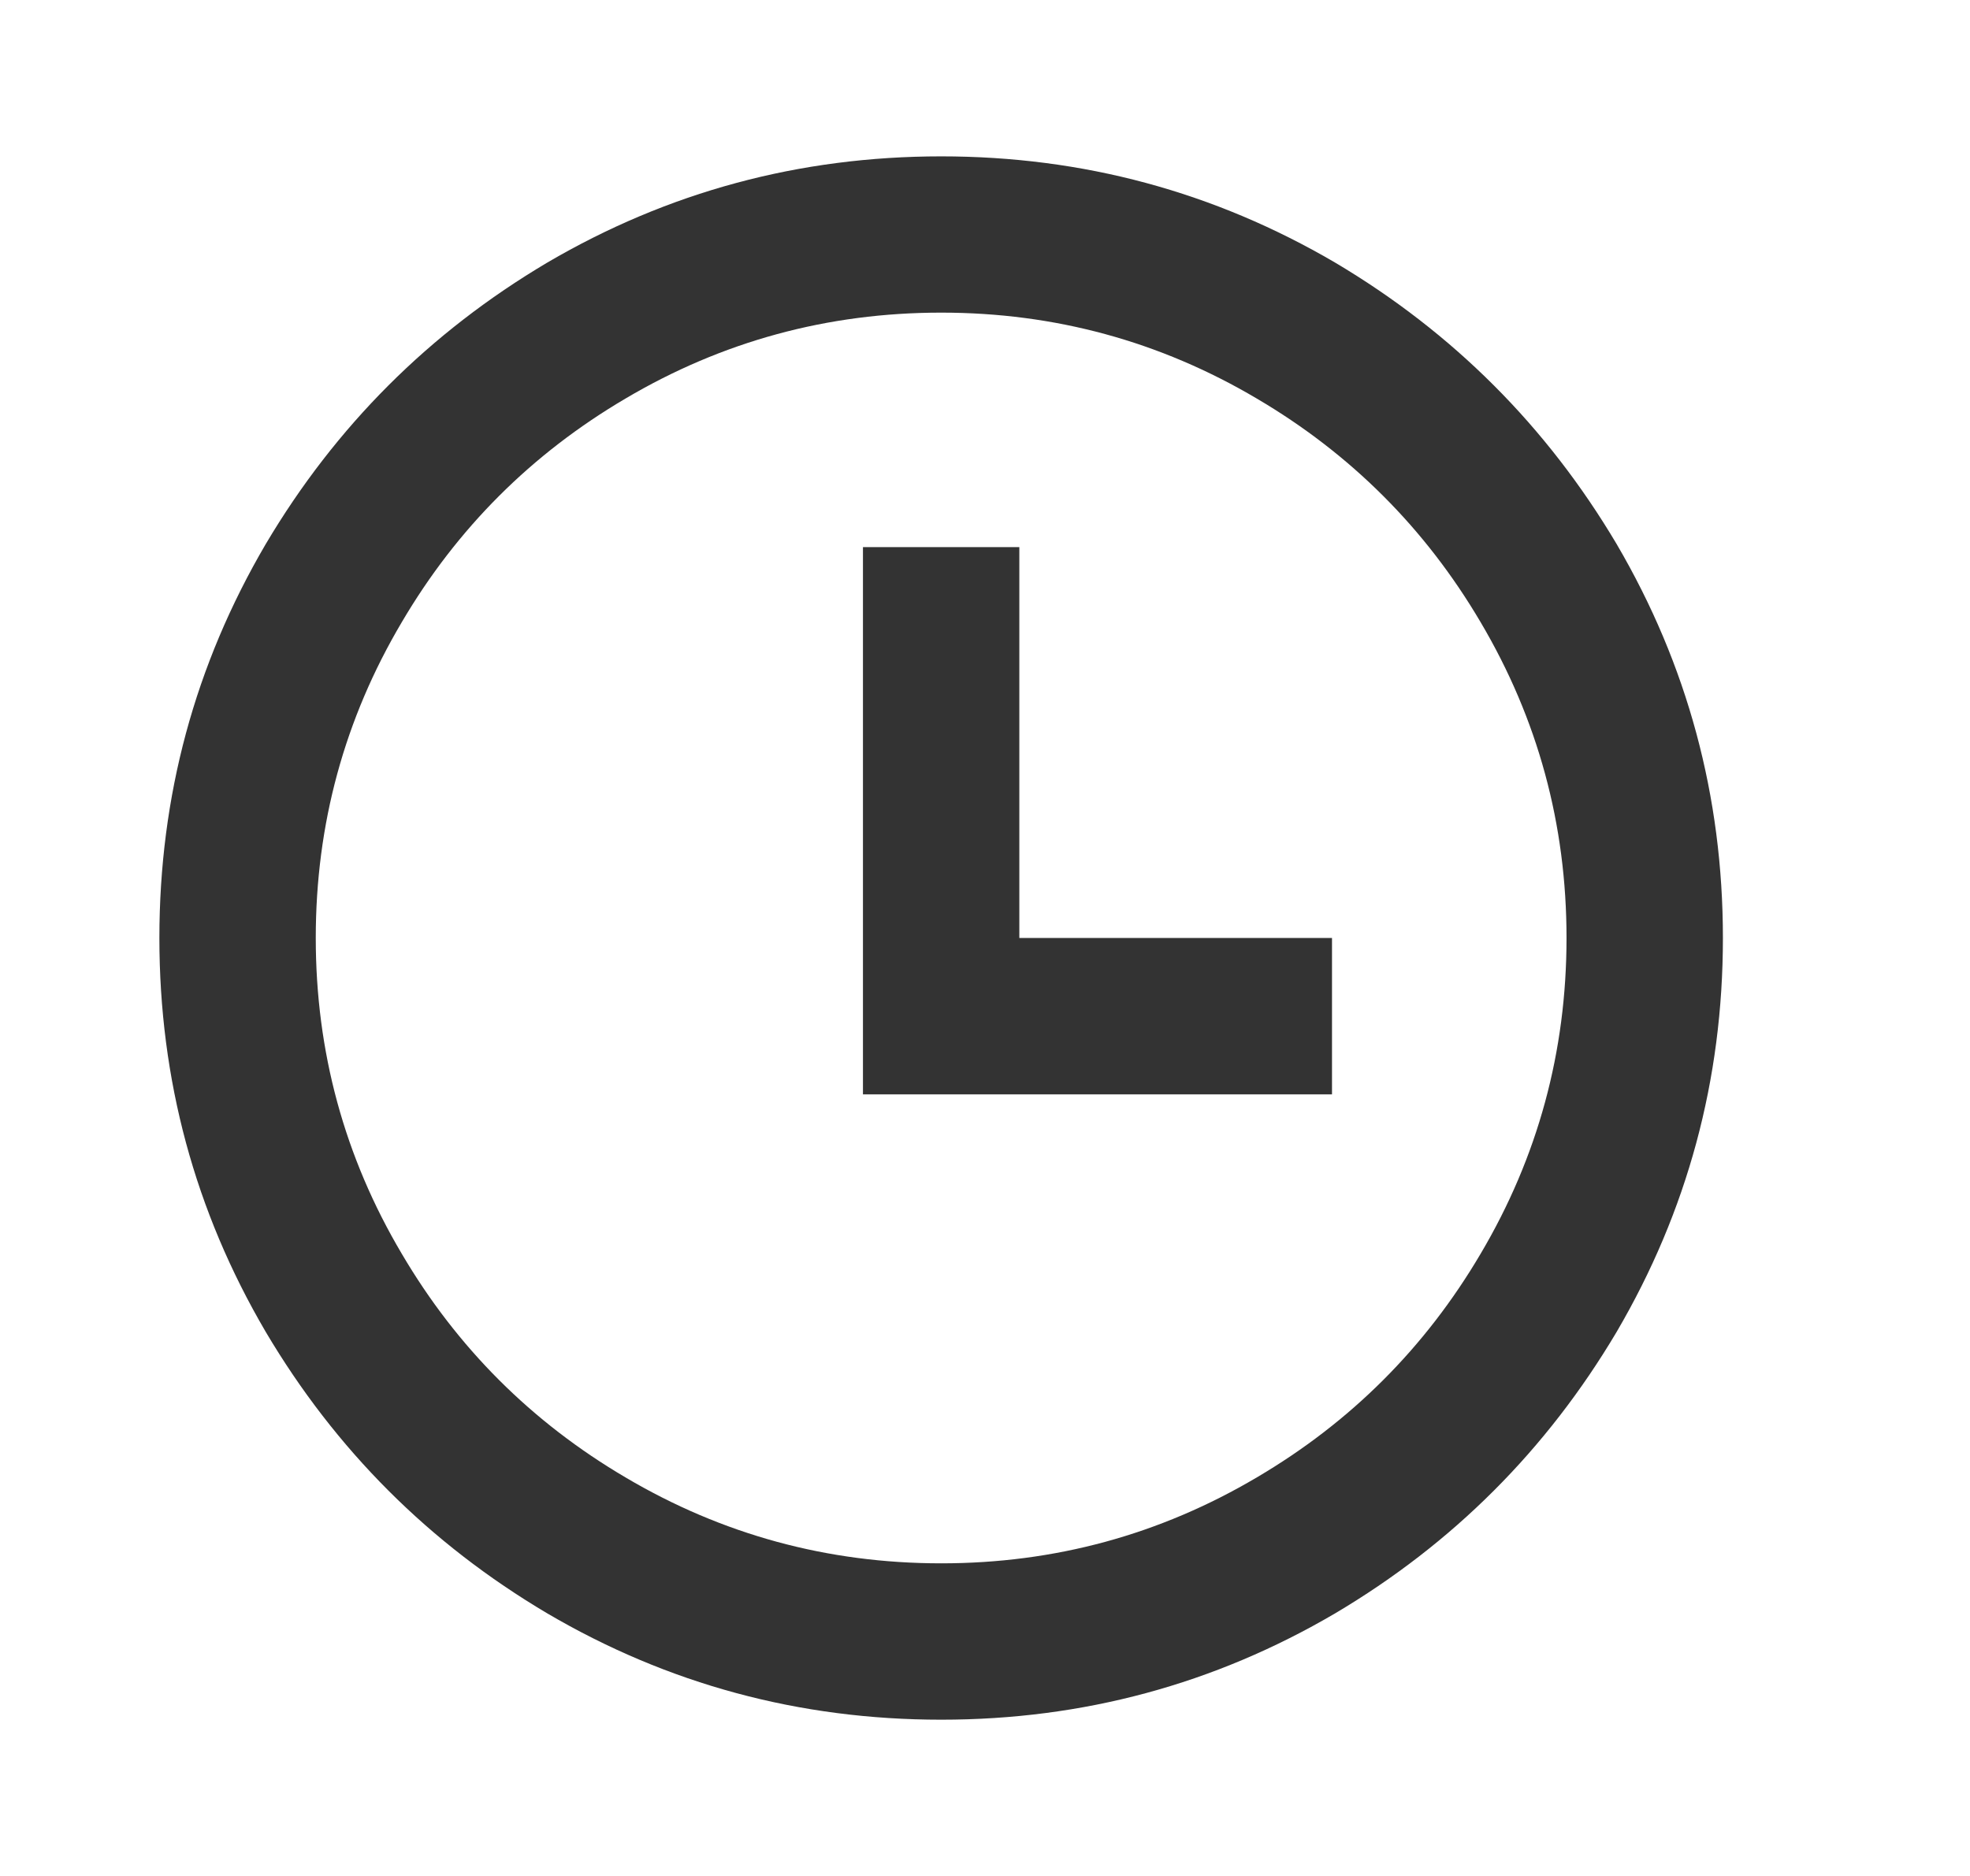 <svg xmlns="http://www.w3.org/2000/svg" fill="none" viewBox="0 0 21 20" height="20" width="21">
<path fill="#333333" d="M10.033 18.334C8.521 18.334 7.121 17.956 5.833 17.2C4.577 16.456 3.577 15.456 2.833 14.2C2.077 12.911 1.699 11.511 1.699 10C1.699 8.489 2.077 7.089 2.833 5.8C3.577 4.545 4.577 3.545 5.833 2.8C7.121 2.045 8.521 1.667 10.033 1.667C11.544 1.667 12.944 2.045 14.233 2.8C15.488 3.545 16.488 4.545 17.233 5.8C17.988 7.089 18.366 8.489 18.366 10C18.366 11.511 17.988 12.911 17.233 14.2C16.488 15.456 15.488 16.456 14.233 17.2C12.944 17.956 11.544 18.334 10.033 18.334ZM10.033 16.667C11.244 16.667 12.366 16.361 13.399 15.75C14.399 15.161 15.194 14.367 15.783 13.367C16.394 12.334 16.699 11.211 16.699 10C16.699 8.789 16.394 7.667 15.783 6.633C15.194 5.633 14.399 4.839 13.399 4.25C12.366 3.639 11.244 3.333 10.033 3.333C8.821 3.333 7.699 3.639 6.666 4.25C5.666 4.839 4.871 5.633 4.283 6.633C3.671 7.667 3.366 8.789 3.366 10C3.366 11.211 3.671 12.334 4.283 13.367C4.871 14.367 5.666 15.161 6.666 15.75C7.699 16.361 8.821 16.667 10.033 16.667ZM10.866 10H14.199V11.667H9.199V5.833H10.866V10Z"></path>
</svg>
